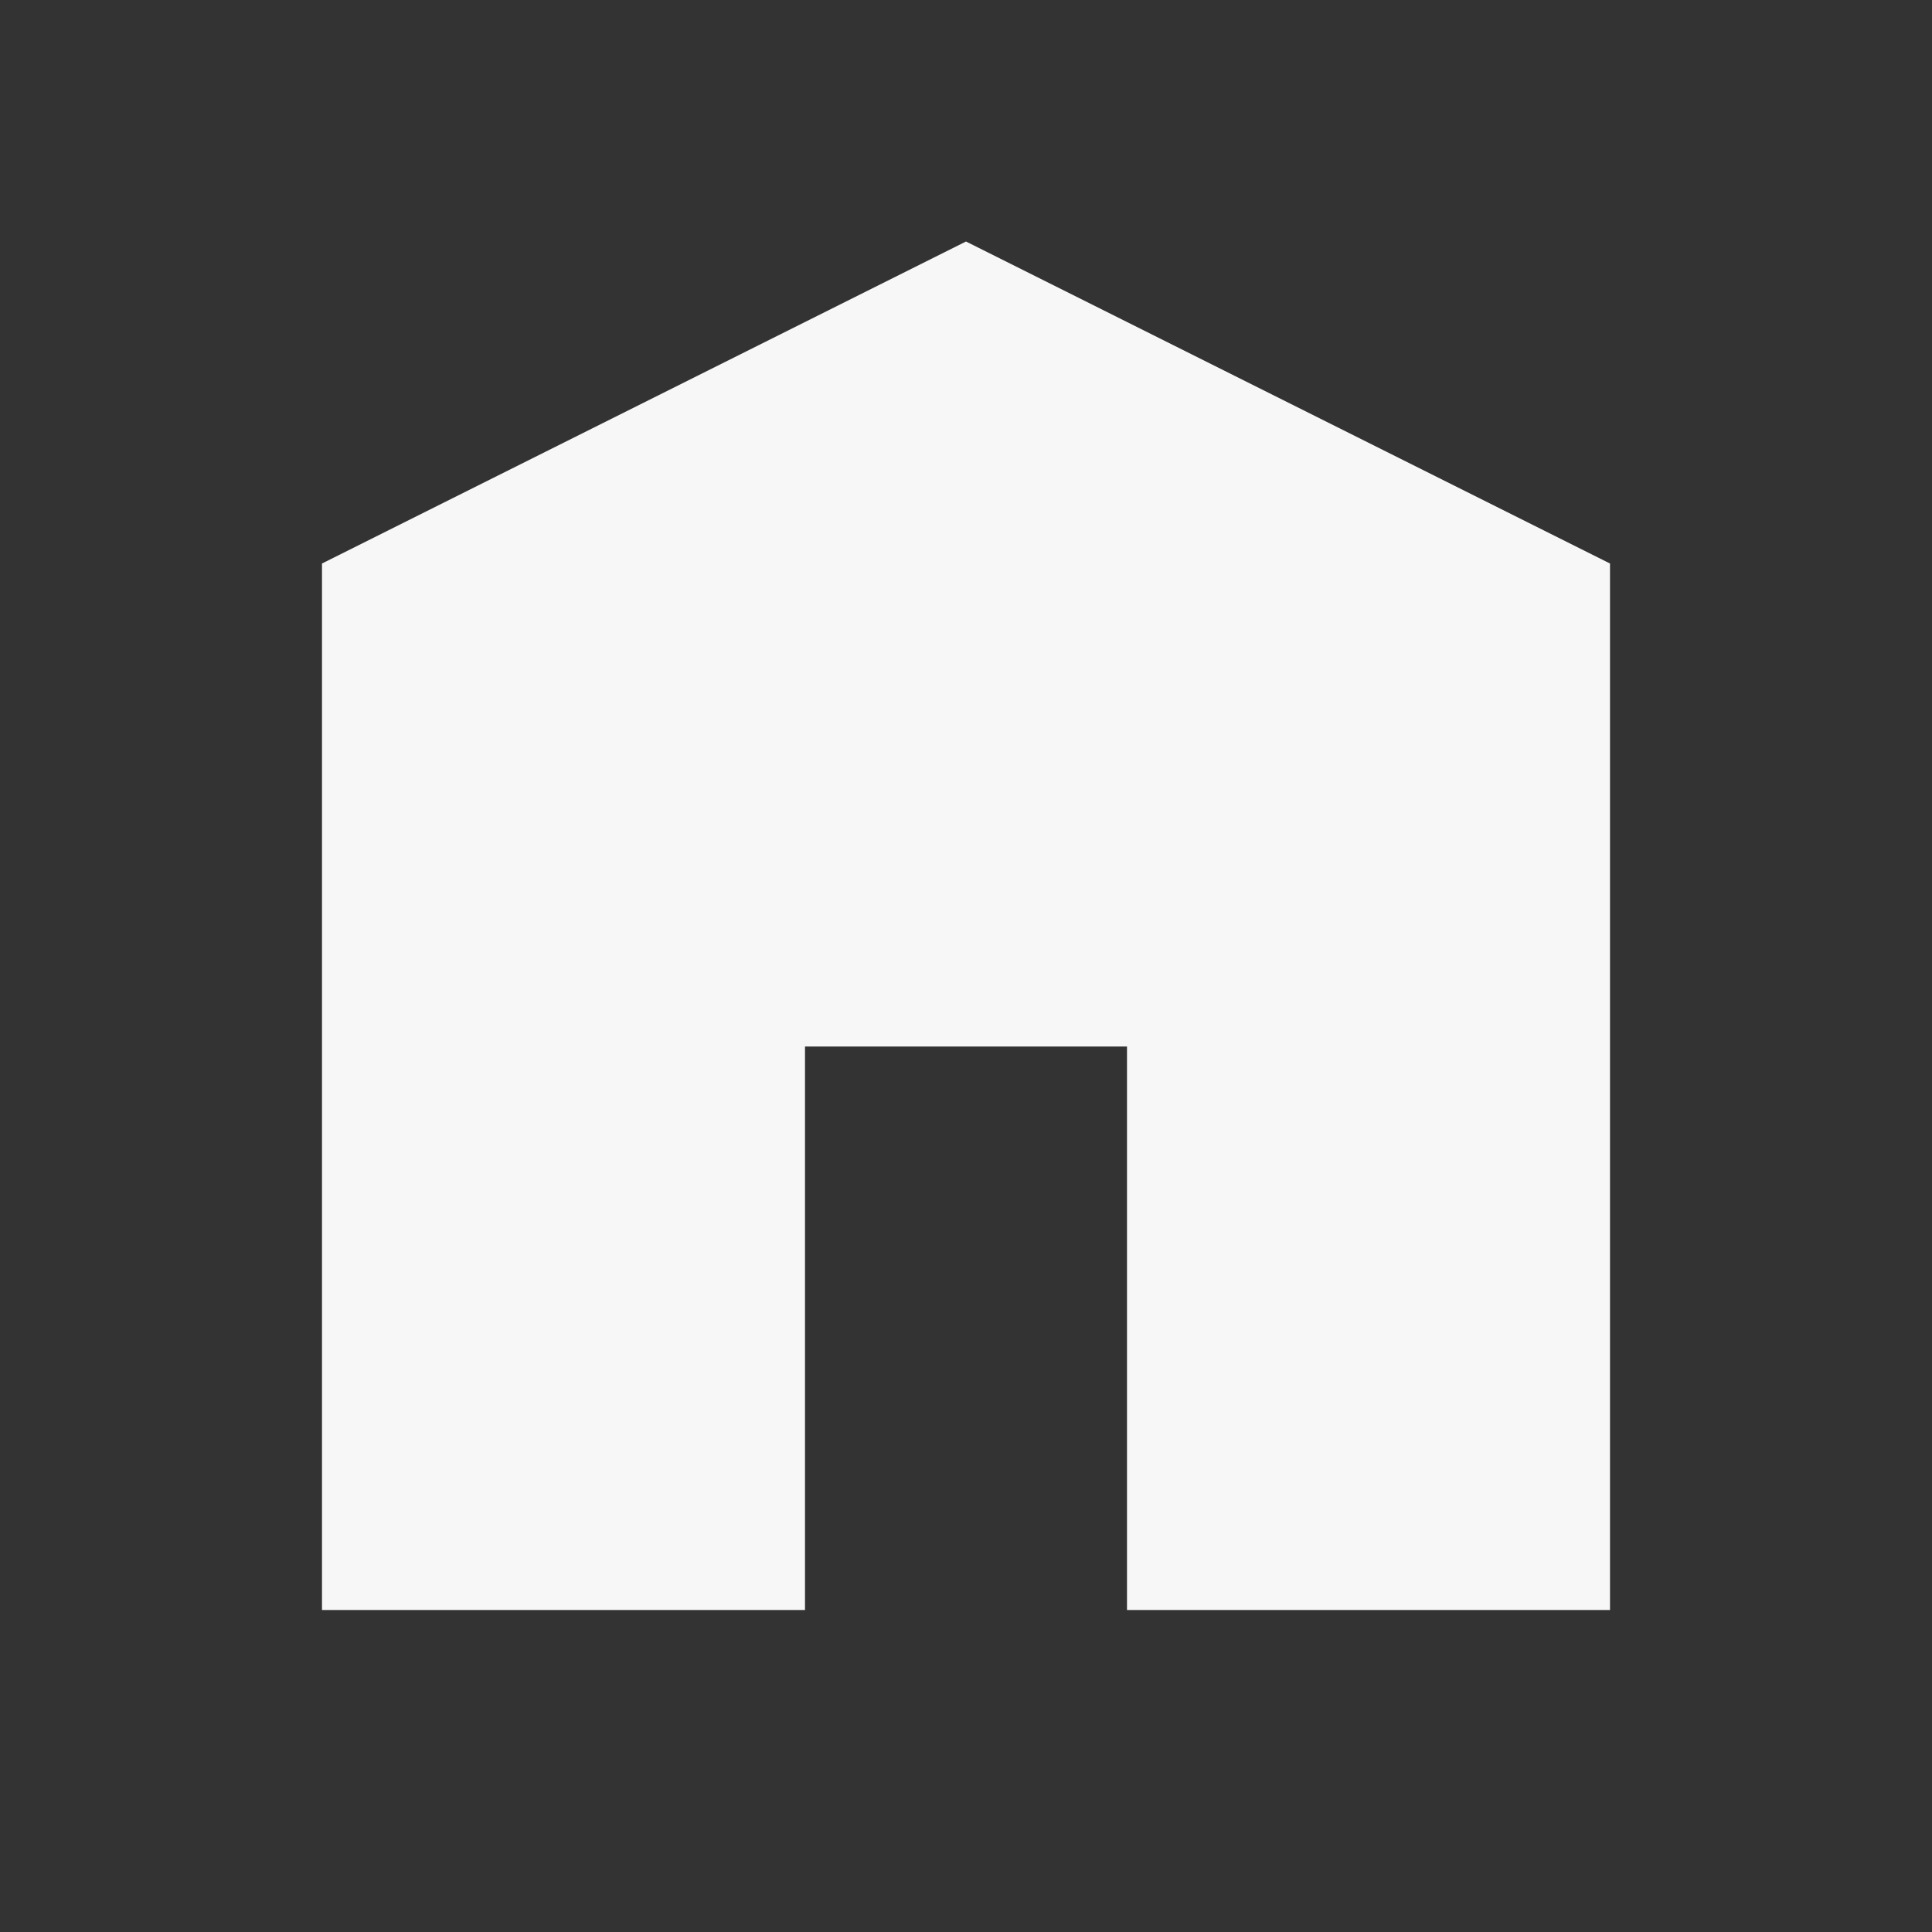<svg width="24" height="24" viewBox="0 0 24 24" fill="none" xmlns="http://www.w3.org/2000/svg">
<rect x="0" y="0" width="24" height="24" fill="#333333" stroke="none"/>
<path d="M20 20V7L12 3L4 7V20H10V13H14V20H20Z" fill="rgba(255, 255, 255, 0.96)"/>
</svg>
